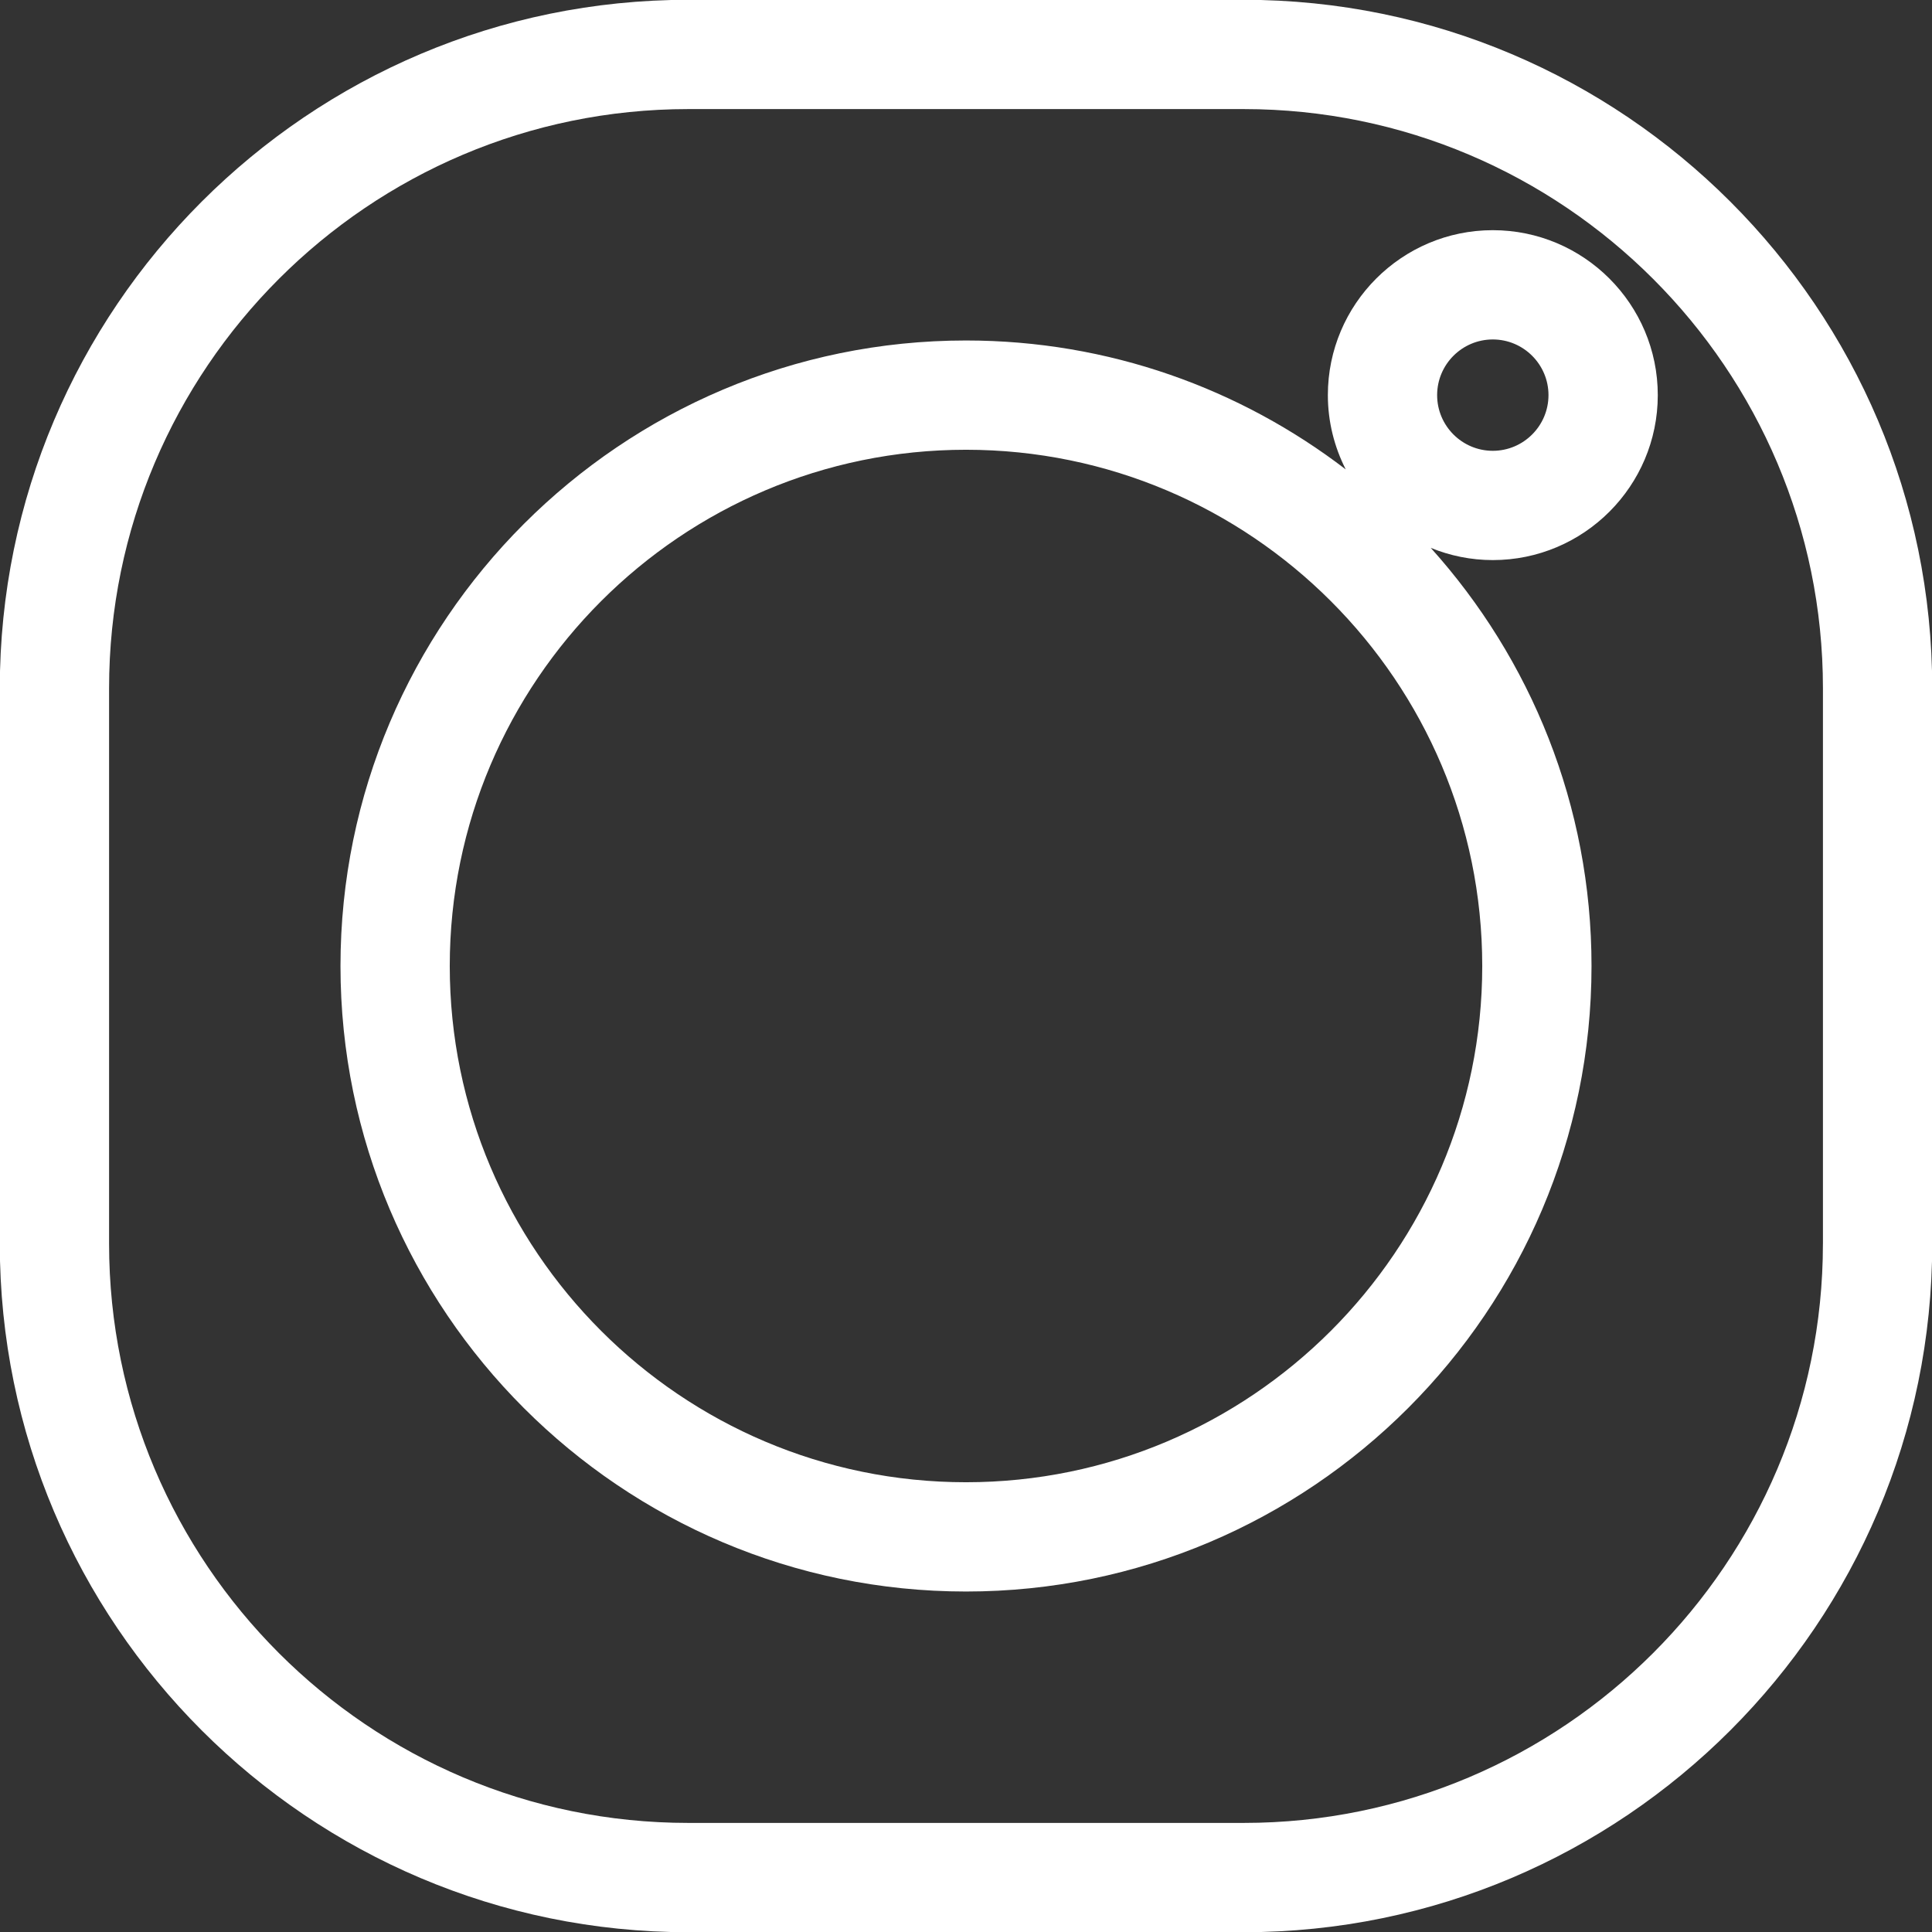 <?xml version="1.0" encoding="UTF-8" standalone="no"?><svg xmlns="http://www.w3.org/2000/svg" xmlns:xlink="http://www.w3.org/1999/xlink" fill="#ffffff" height="88" preserveAspectRatio="xMidYMid meet" version="1" viewBox="19.8 19.8 88.4 88.4" width="88" zoomAndPan="magnify"><rect x="19.8" y="19.8" width="88.4" height="88.4" fill="#333333" stroke="none"/><g id="change1_1"><path d="M76.709,19.791H51.291c-17.369,0-31.5,14.131-31.5,31.5v25.419c0,17.369,14.131,31.5,31.5,31.5h25.419 c17.369,0,31.5-14.131,31.5-31.5V51.291C108.209,33.921,94.079,19.791,76.709,19.791z M103.209,76.709 c0,14.612-11.888,26.5-26.5,26.5H51.291c-14.612,0-26.5-11.888-26.5-26.5V51.291c0-14.612,11.888-26.5,26.5-26.5h25.419 c14.612,0,26.5,11.888,26.5,26.5V76.709z"/><path d="M88.104,30.332c-4.162,0-7.547,3.386-7.547,7.547c0,1.224,0.299,2.376,0.818,3.399C76.553,37.583,70.53,35.379,64,35.379 c-15.781,0-28.621,12.839-28.621,28.621S48.219,92.621,64,92.621S92.621,79.781,92.621,64c0-7.349-2.787-14.058-7.356-19.132 c0.878,0.358,1.835,0.559,2.84,0.559c4.162,0,7.548-3.386,7.548-7.548C95.652,33.718,92.267,30.332,88.104,30.332z M64,87.621 c-13.024,0-23.621-10.596-23.621-23.621S50.976,40.379,64,40.379S87.621,50.976,87.621,64S77.024,87.621,64,87.621z M88.104,40.427 c-1.405,0-2.547-1.143-2.547-2.548s1.143-2.547,2.547-2.547s2.548,1.143,2.548,2.547S89.509,40.427,88.104,40.427z"/></g></svg>